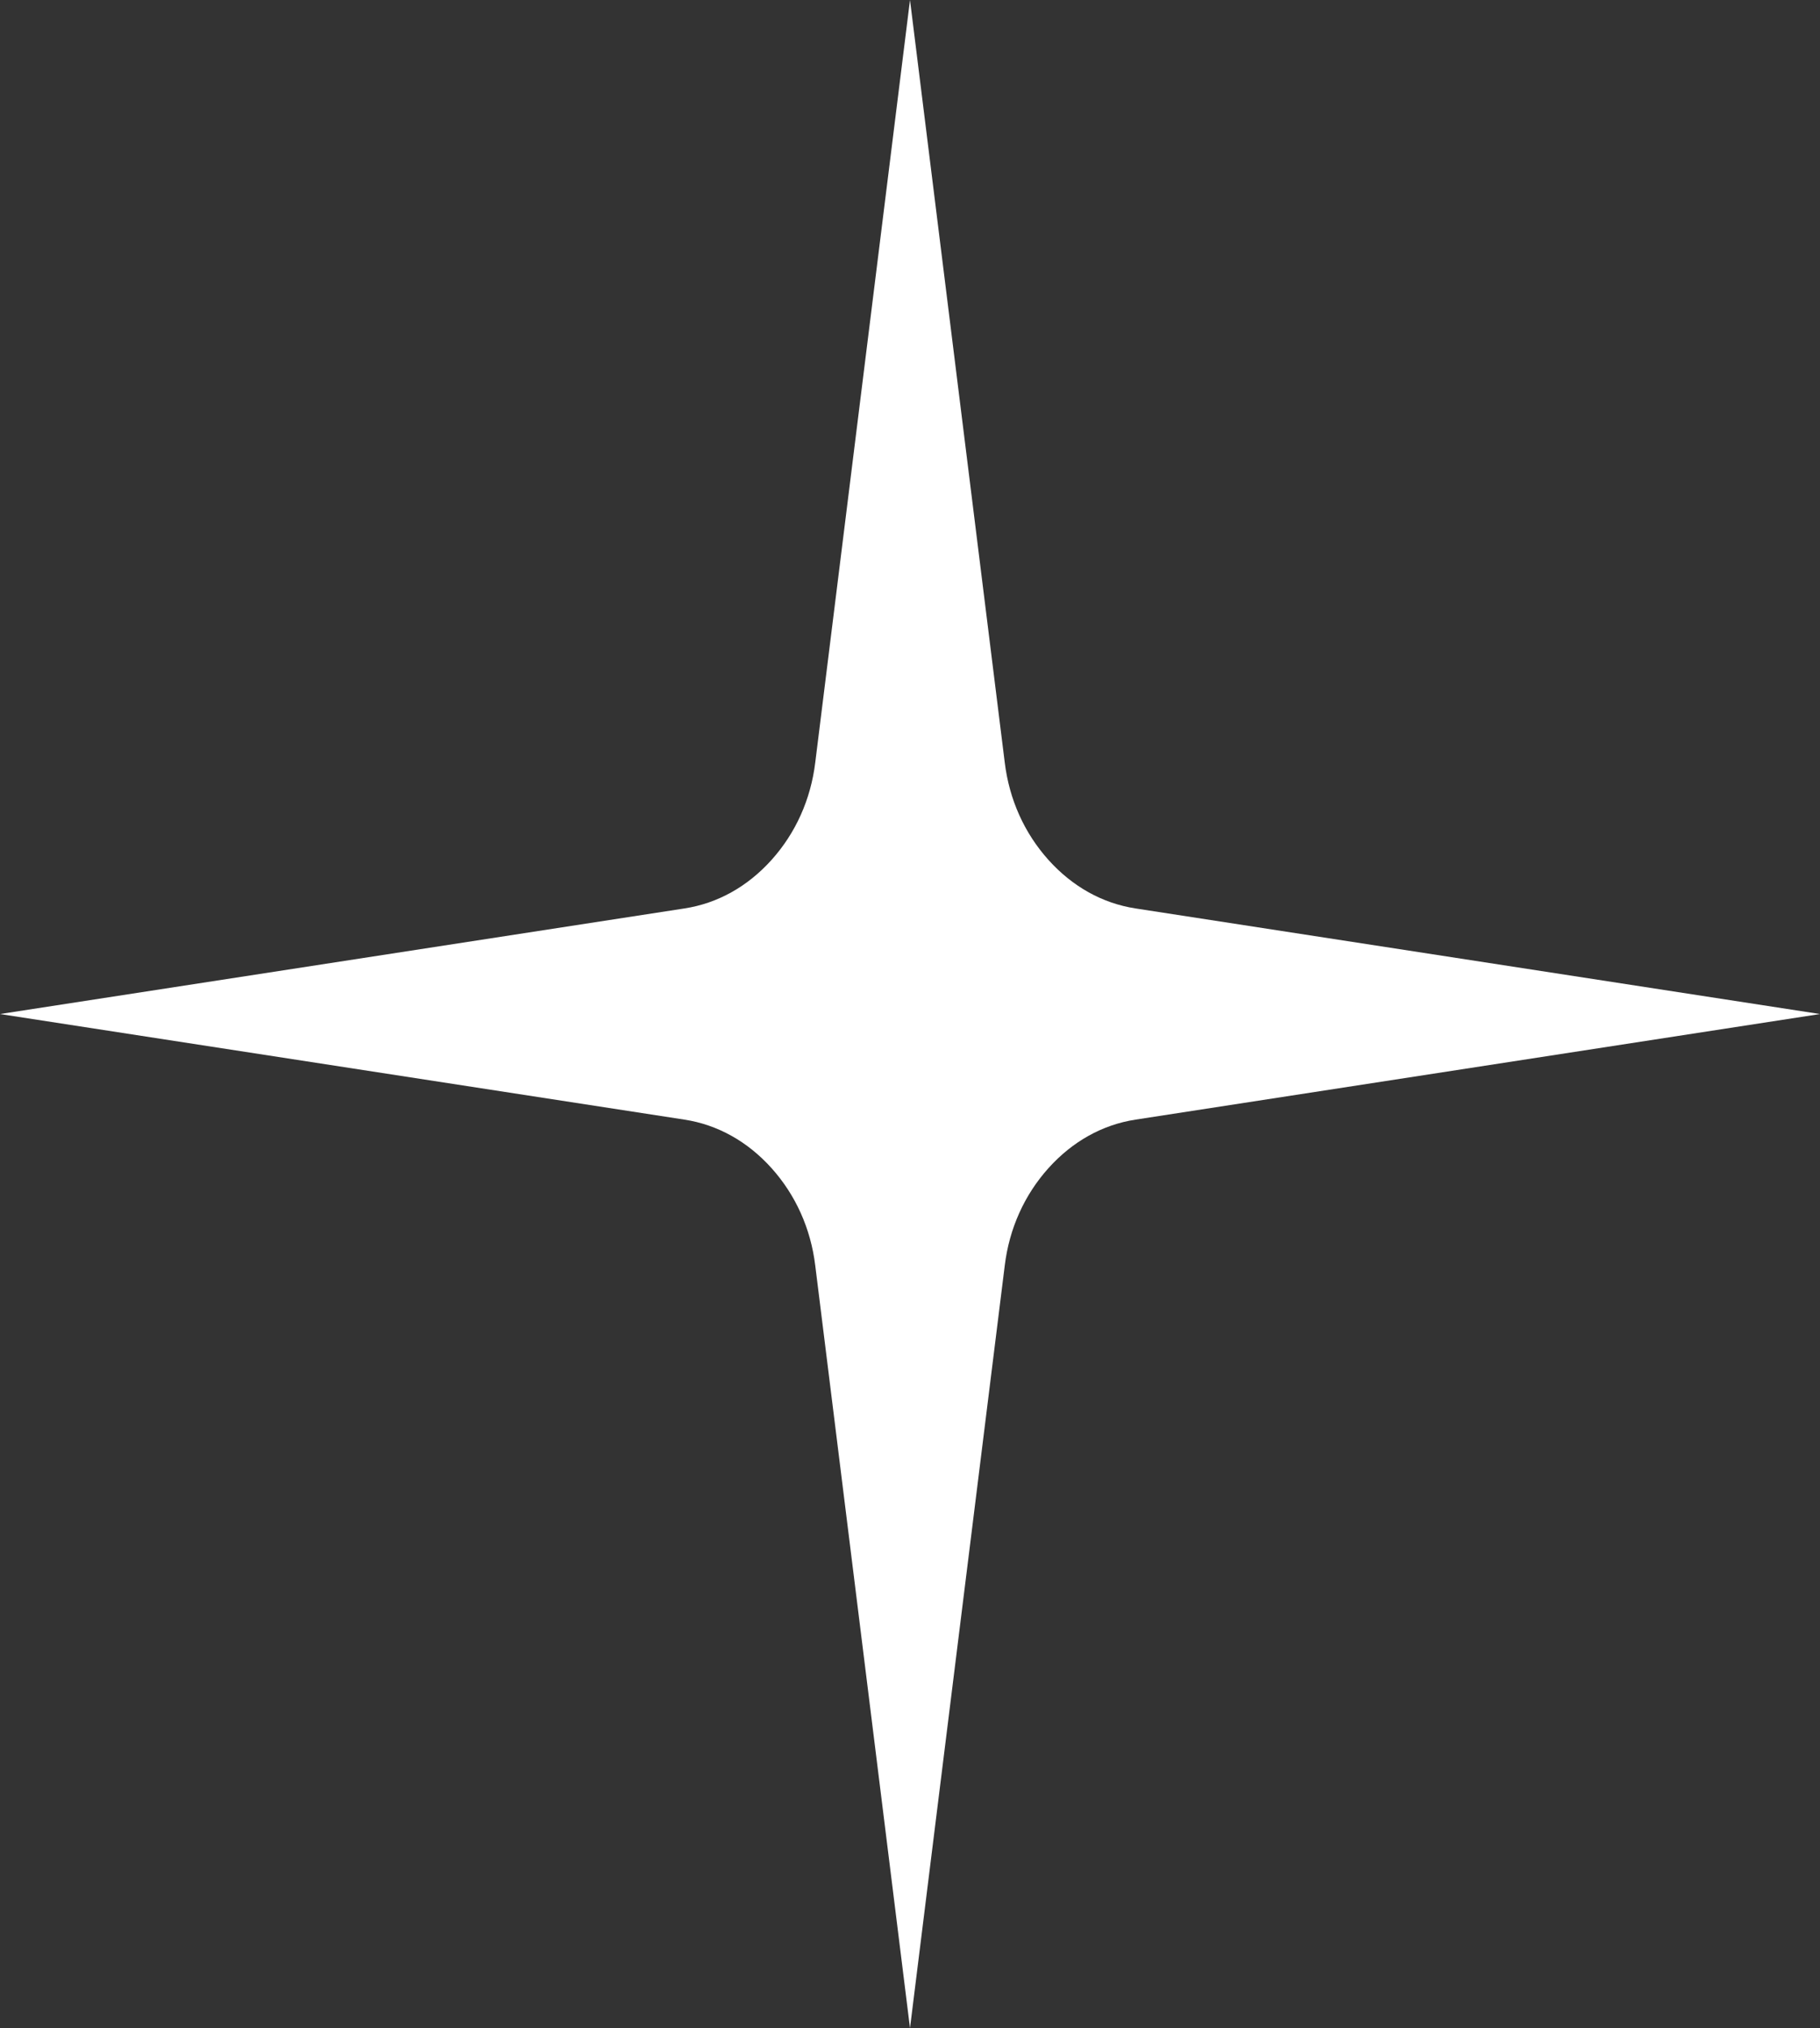 <svg width="44" height="49" viewBox="0 0 44 49" fill="none" xmlns="http://www.w3.org/2000/svg">
<rect x="0" y="0" width="44" height="49" fill="#333333" stroke="none"/>
<path fill-rule="evenodd" clip-rule="evenodd" d="M22 0L24.291 18.426C24.4 19.317 24.764 20.126 25.345 20.774C25.927 21.422 26.654 21.827 27.454 21.949L44 24.5L27.454 27.051C26.654 27.173 25.927 27.578 25.345 28.226C24.764 28.874 24.4 29.683 24.291 30.574L22 49L19.709 30.574C19.6 29.683 19.236 28.874 18.655 28.226C18.073 27.578 17.346 27.173 16.546 27.051L0 24.5L16.546 21.949C17.346 21.827 18.073 21.422 18.655 20.774C19.236 20.126 19.6 19.317 19.709 18.426L22 0Z" fill="#FFF"/>
</svg>

